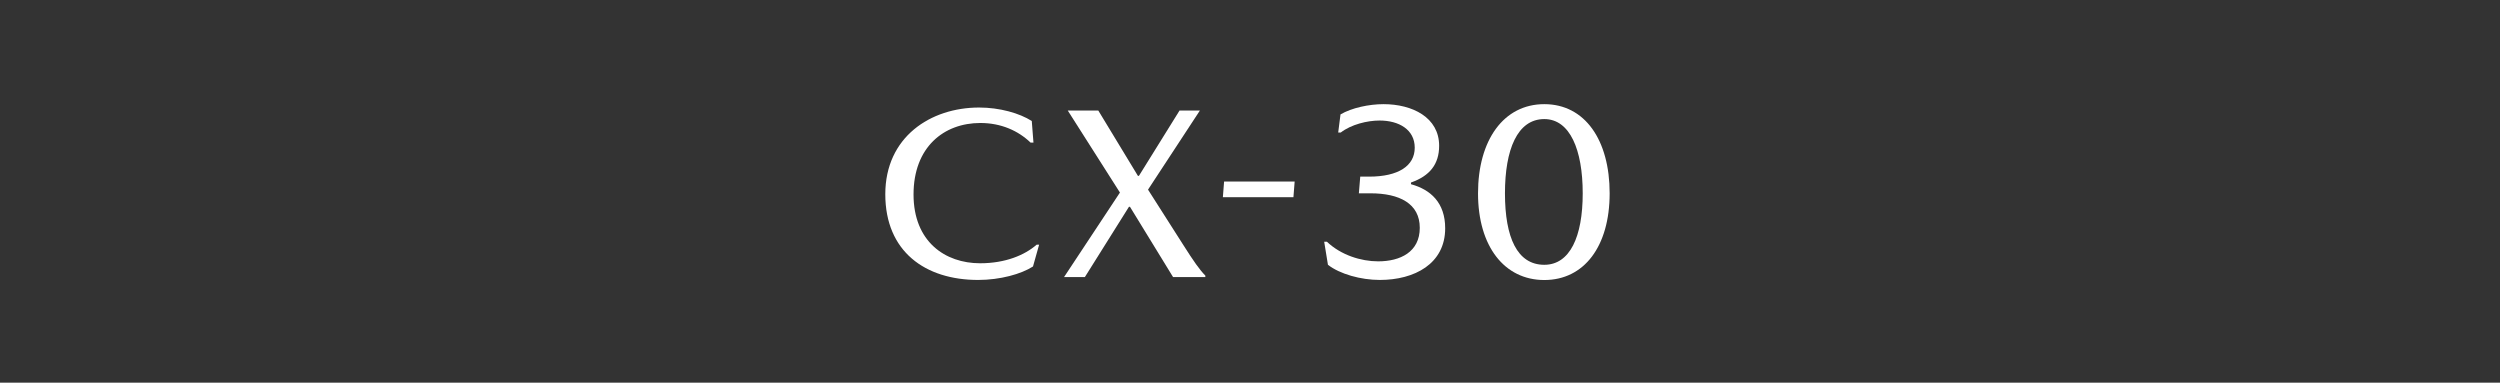 <?xml version="1.0" encoding="UTF-8"?><svg id="b" xmlns="http://www.w3.org/2000/svg" width="326.67" height="50" viewBox="0 0 326.67 50"><rect x="0" y="0" width="326.67" height="50" fill="#333333" stroke="none"/><defs><style>.d{fill:none;}.d,.e{stroke-width:0px;}.e{fill:#fff;}</style></defs><g id="c"><rect class="d" width="326.67" height="50"/><path class="e" d="m128.11,16.07c-4.8,0-8.74,3.17-8.74,9.34s4.13,8.99,8.7,8.99c3.3,0,5.82-1.06,7.39-2.43h.32l-.8,2.85c-1.54.99-4.29,1.76-7.17,1.76-6.91,0-12.13-3.71-12.13-11.2s5.92-11.33,12.26-11.33c2.69,0,5.28.74,6.88,1.76l.22,2.82h-.38c-1.6-1.54-3.84-2.56-6.56-2.56Z"/><path class="e" d="m139.51,14.44h4l5.18,8.54h.13l5.31-8.54h2.66l-6.78,10.34,4.61,7.23c1.34,2.11,2.14,3.26,2.88,4v.19h-4.22l-5.63-9.18h-.13l-5.76,9.18h-2.72l7.3-11.04-6.82-10.72Z"/><path class="e" d="m169.01,25.77h-9.22l.16-2.05h9.22l-.16,2.05Z"/><path class="e" d="m179.08,25.26h-1.52l.18-2.18h1.16c3.83,0,5.96-1.41,5.96-3.78s-2.07-3.55-4.59-3.55c-1.61,0-3.71.51-5.08,1.57h-.33l.3-2.37c1.46-.86,3.74-1.34,5.62-1.34,3.77,0,7.27,1.73,7.27,5.44,0,2.4-1.22,3.94-3.68,4.8v.22c2.55.7,4.47,2.4,4.47,5.76,0,4.64-4.01,6.75-8.54,6.75-2.49,0-5.23-.77-6.78-1.98l-.49-3.01h.36c1.82,1.73,4.44,2.56,6.69,2.56,2.89,0,5.44-1.22,5.44-4.38s-2.64-4.51-6.44-4.51Z"/><path class="e" d="m210.33,25.26c0,6.94-3.34,11.33-8.54,11.33s-8.66-4.38-8.66-11.33,3.34-11.65,8.66-11.65,8.54,4.7,8.54,11.65Zm-13.68,0c0,5.79,1.61,9.34,5.14,9.34,3.34,0,5.02-3.65,5.02-9.34s-1.67-9.7-5.02-9.7c-3.53,0-5.14,4-5.14,9.7Z"/></g></svg>